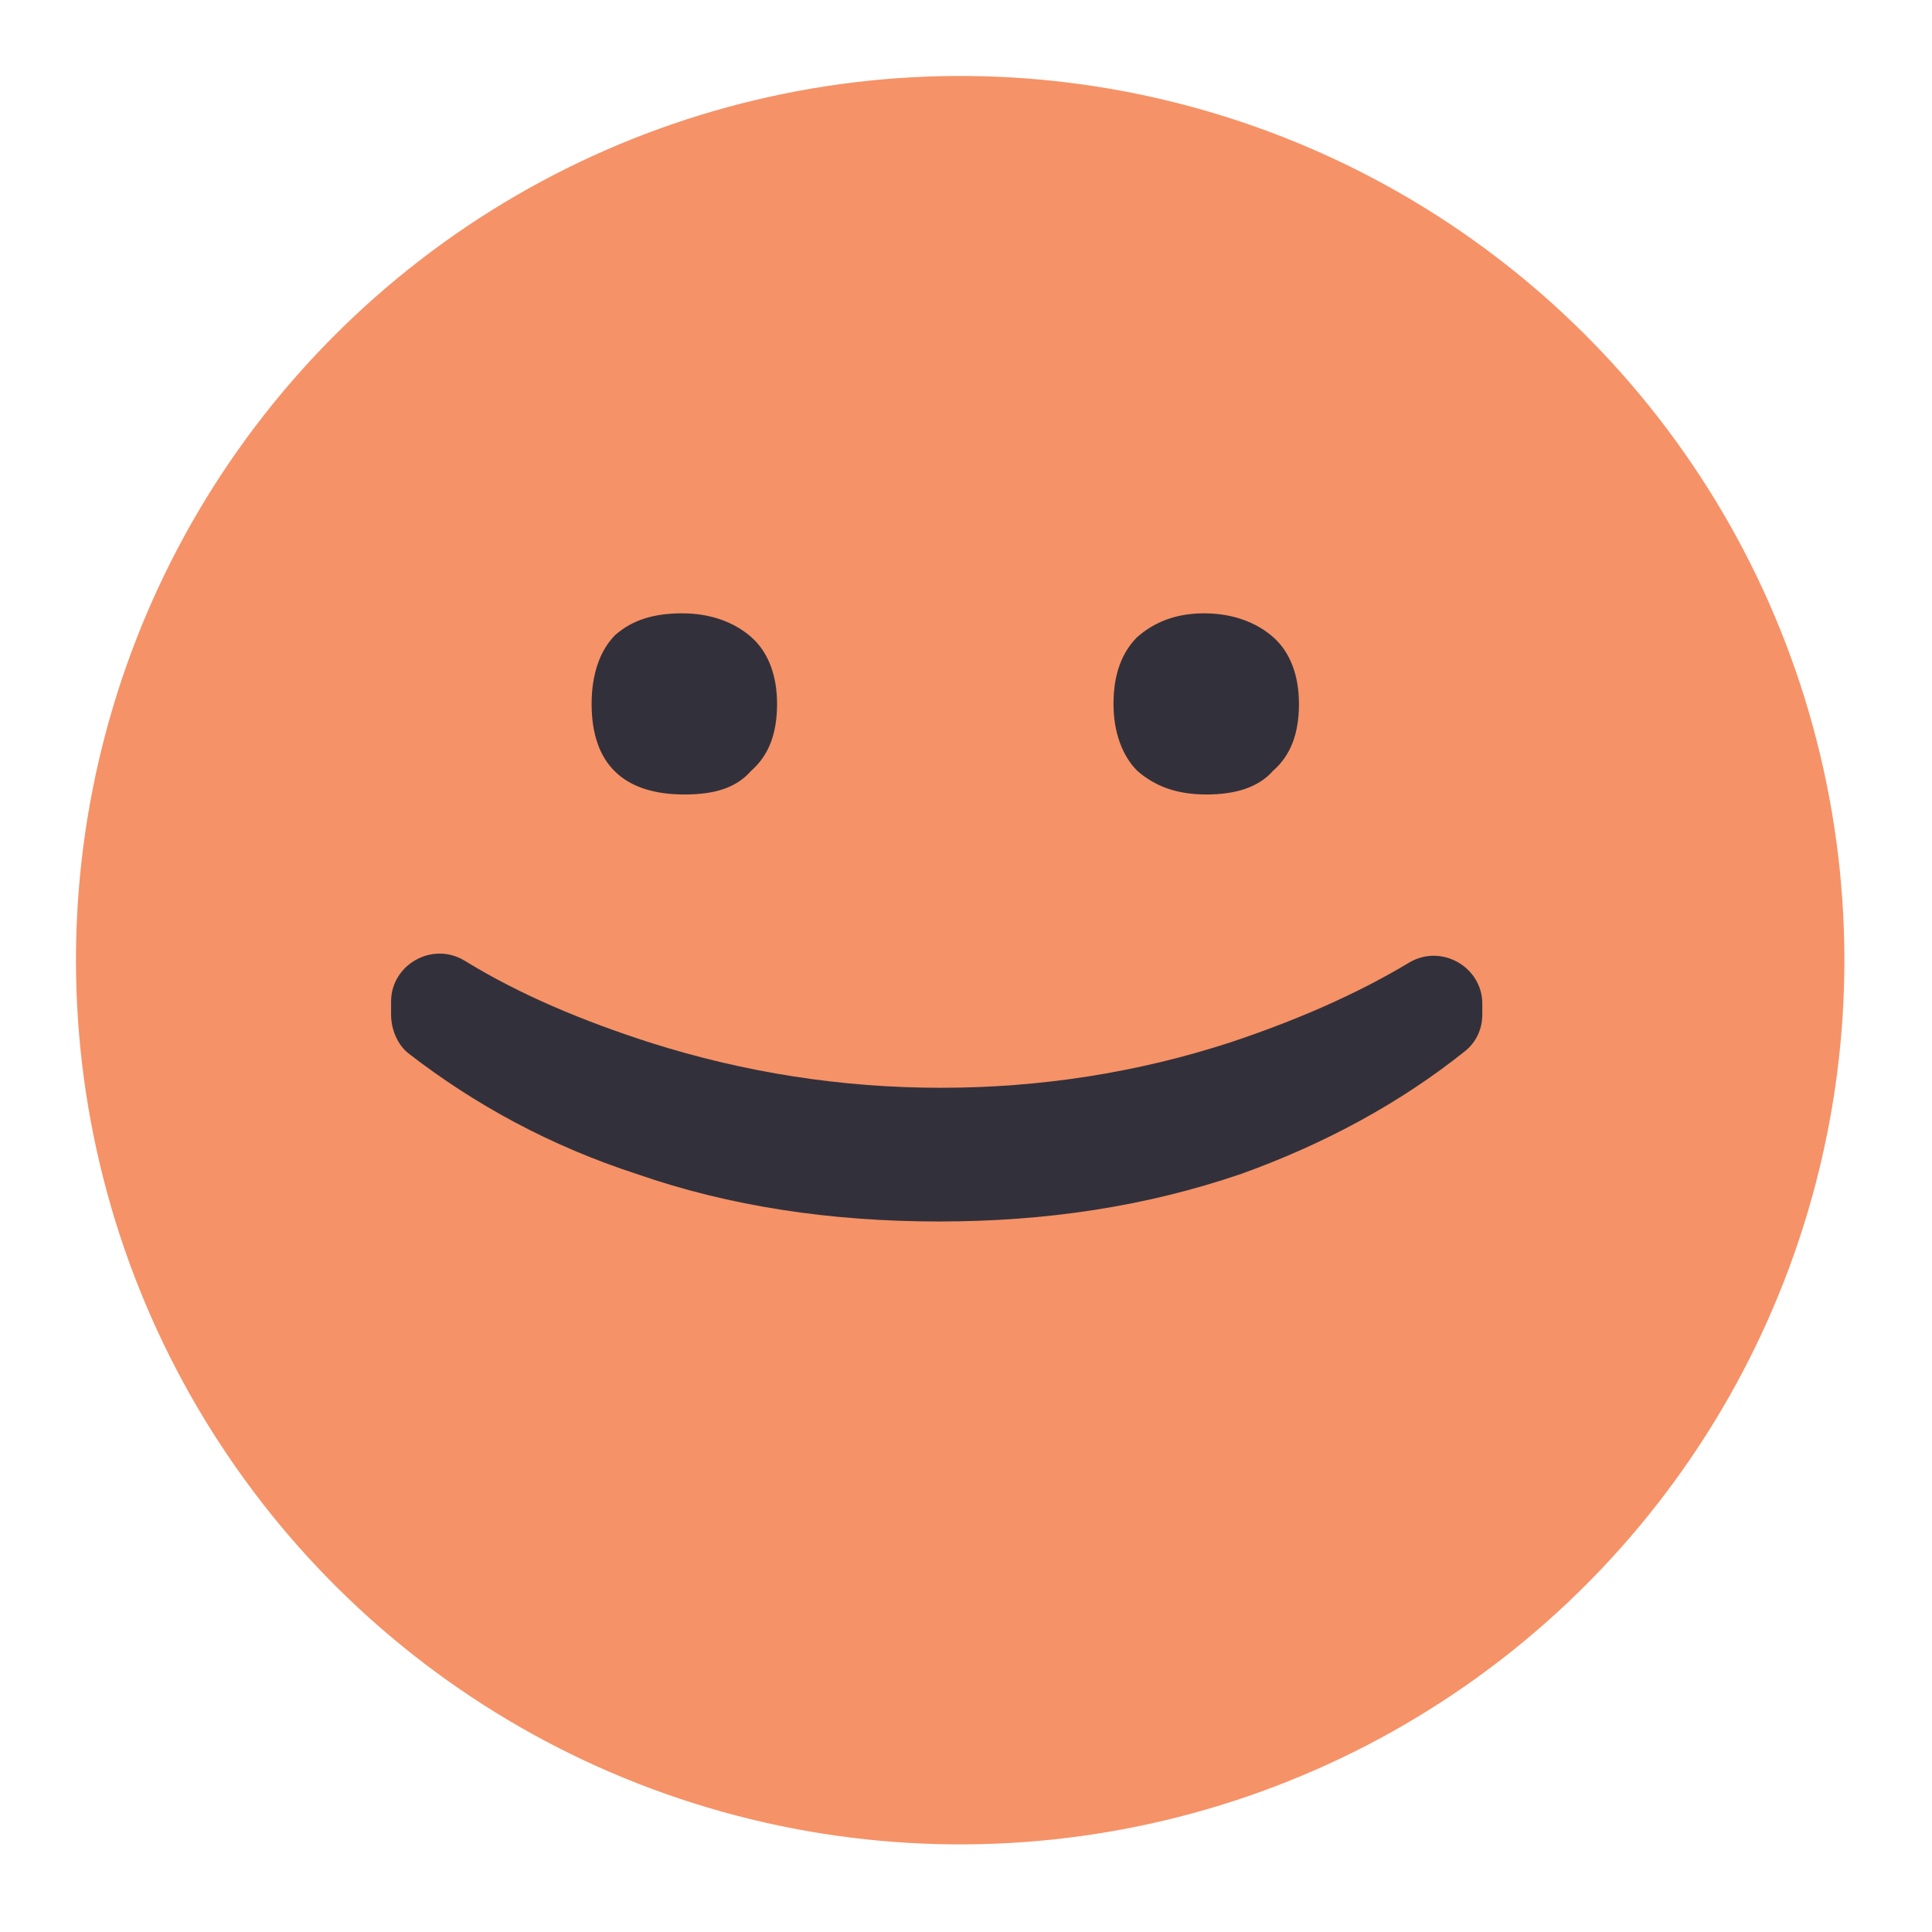 <svg width="166" height="166" viewBox="0 0 166 166" fill="none" xmlns="http://www.w3.org/2000/svg">
<g clip-path="url(#clip0_54_4923)">
<circle cx="82.5" cy="82.5" r="75.971" transform="rotate(-13.391 82.5 82.5)" fill="#F69267"/>
<path fill-rule="evenodd" clip-rule="evenodd" d="M80.667 104.952C71.402 104.952 62.693 103.655 54.725 100.876C47.313 98.467 40.828 94.947 35.084 90.499C34.157 89.758 33.602 88.461 33.602 87.164V86.052C33.602 82.902 37.122 80.864 39.902 82.532C44.719 85.496 50.093 87.72 55.837 89.573C63.99 92.167 72.329 93.464 80.852 93.464C89.376 93.464 97.714 92.167 105.682 89.573C111.241 87.72 116.429 85.496 121.061 82.717C123.841 81.049 127.361 83.088 127.361 86.237V87.164C127.361 88.461 126.806 89.573 125.879 90.314C120.32 94.761 113.835 98.282 106.608 100.876C98.455 103.655 89.932 104.952 80.667 104.952Z" fill="#32313B"/>
<path fill-rule="evenodd" clip-rule="evenodd" d="M58.8 68.263C53.611 68.263 50.832 65.669 50.832 60.481C50.832 57.886 51.573 55.848 52.87 54.551C54.353 53.254 56.206 52.698 58.614 52.698C61.023 52.698 63.062 53.439 64.544 54.736C66.026 56.034 66.767 58.072 66.767 60.481C66.767 63.075 66.026 64.928 64.544 66.225C63.247 67.707 61.394 68.263 58.8 68.263ZM103.641 68.263C101.047 68.263 99.194 67.522 97.712 66.225C96.415 64.928 95.673 62.889 95.673 60.481C95.673 57.886 96.415 56.034 97.712 54.736C99.194 53.439 101.047 52.698 103.456 52.698C105.865 52.698 107.903 53.439 109.385 54.736C110.868 56.034 111.609 58.072 111.609 60.481C111.609 63.075 110.868 64.928 109.385 66.225C108.088 67.707 106.05 68.263 103.641 68.263Z" fill="#32313B"/>
</g>
<defs>
<clipPath id="clip0_54_4923">
<rect width="166" height="166" fill="white"/>
</clipPath>
</defs>
</svg>
